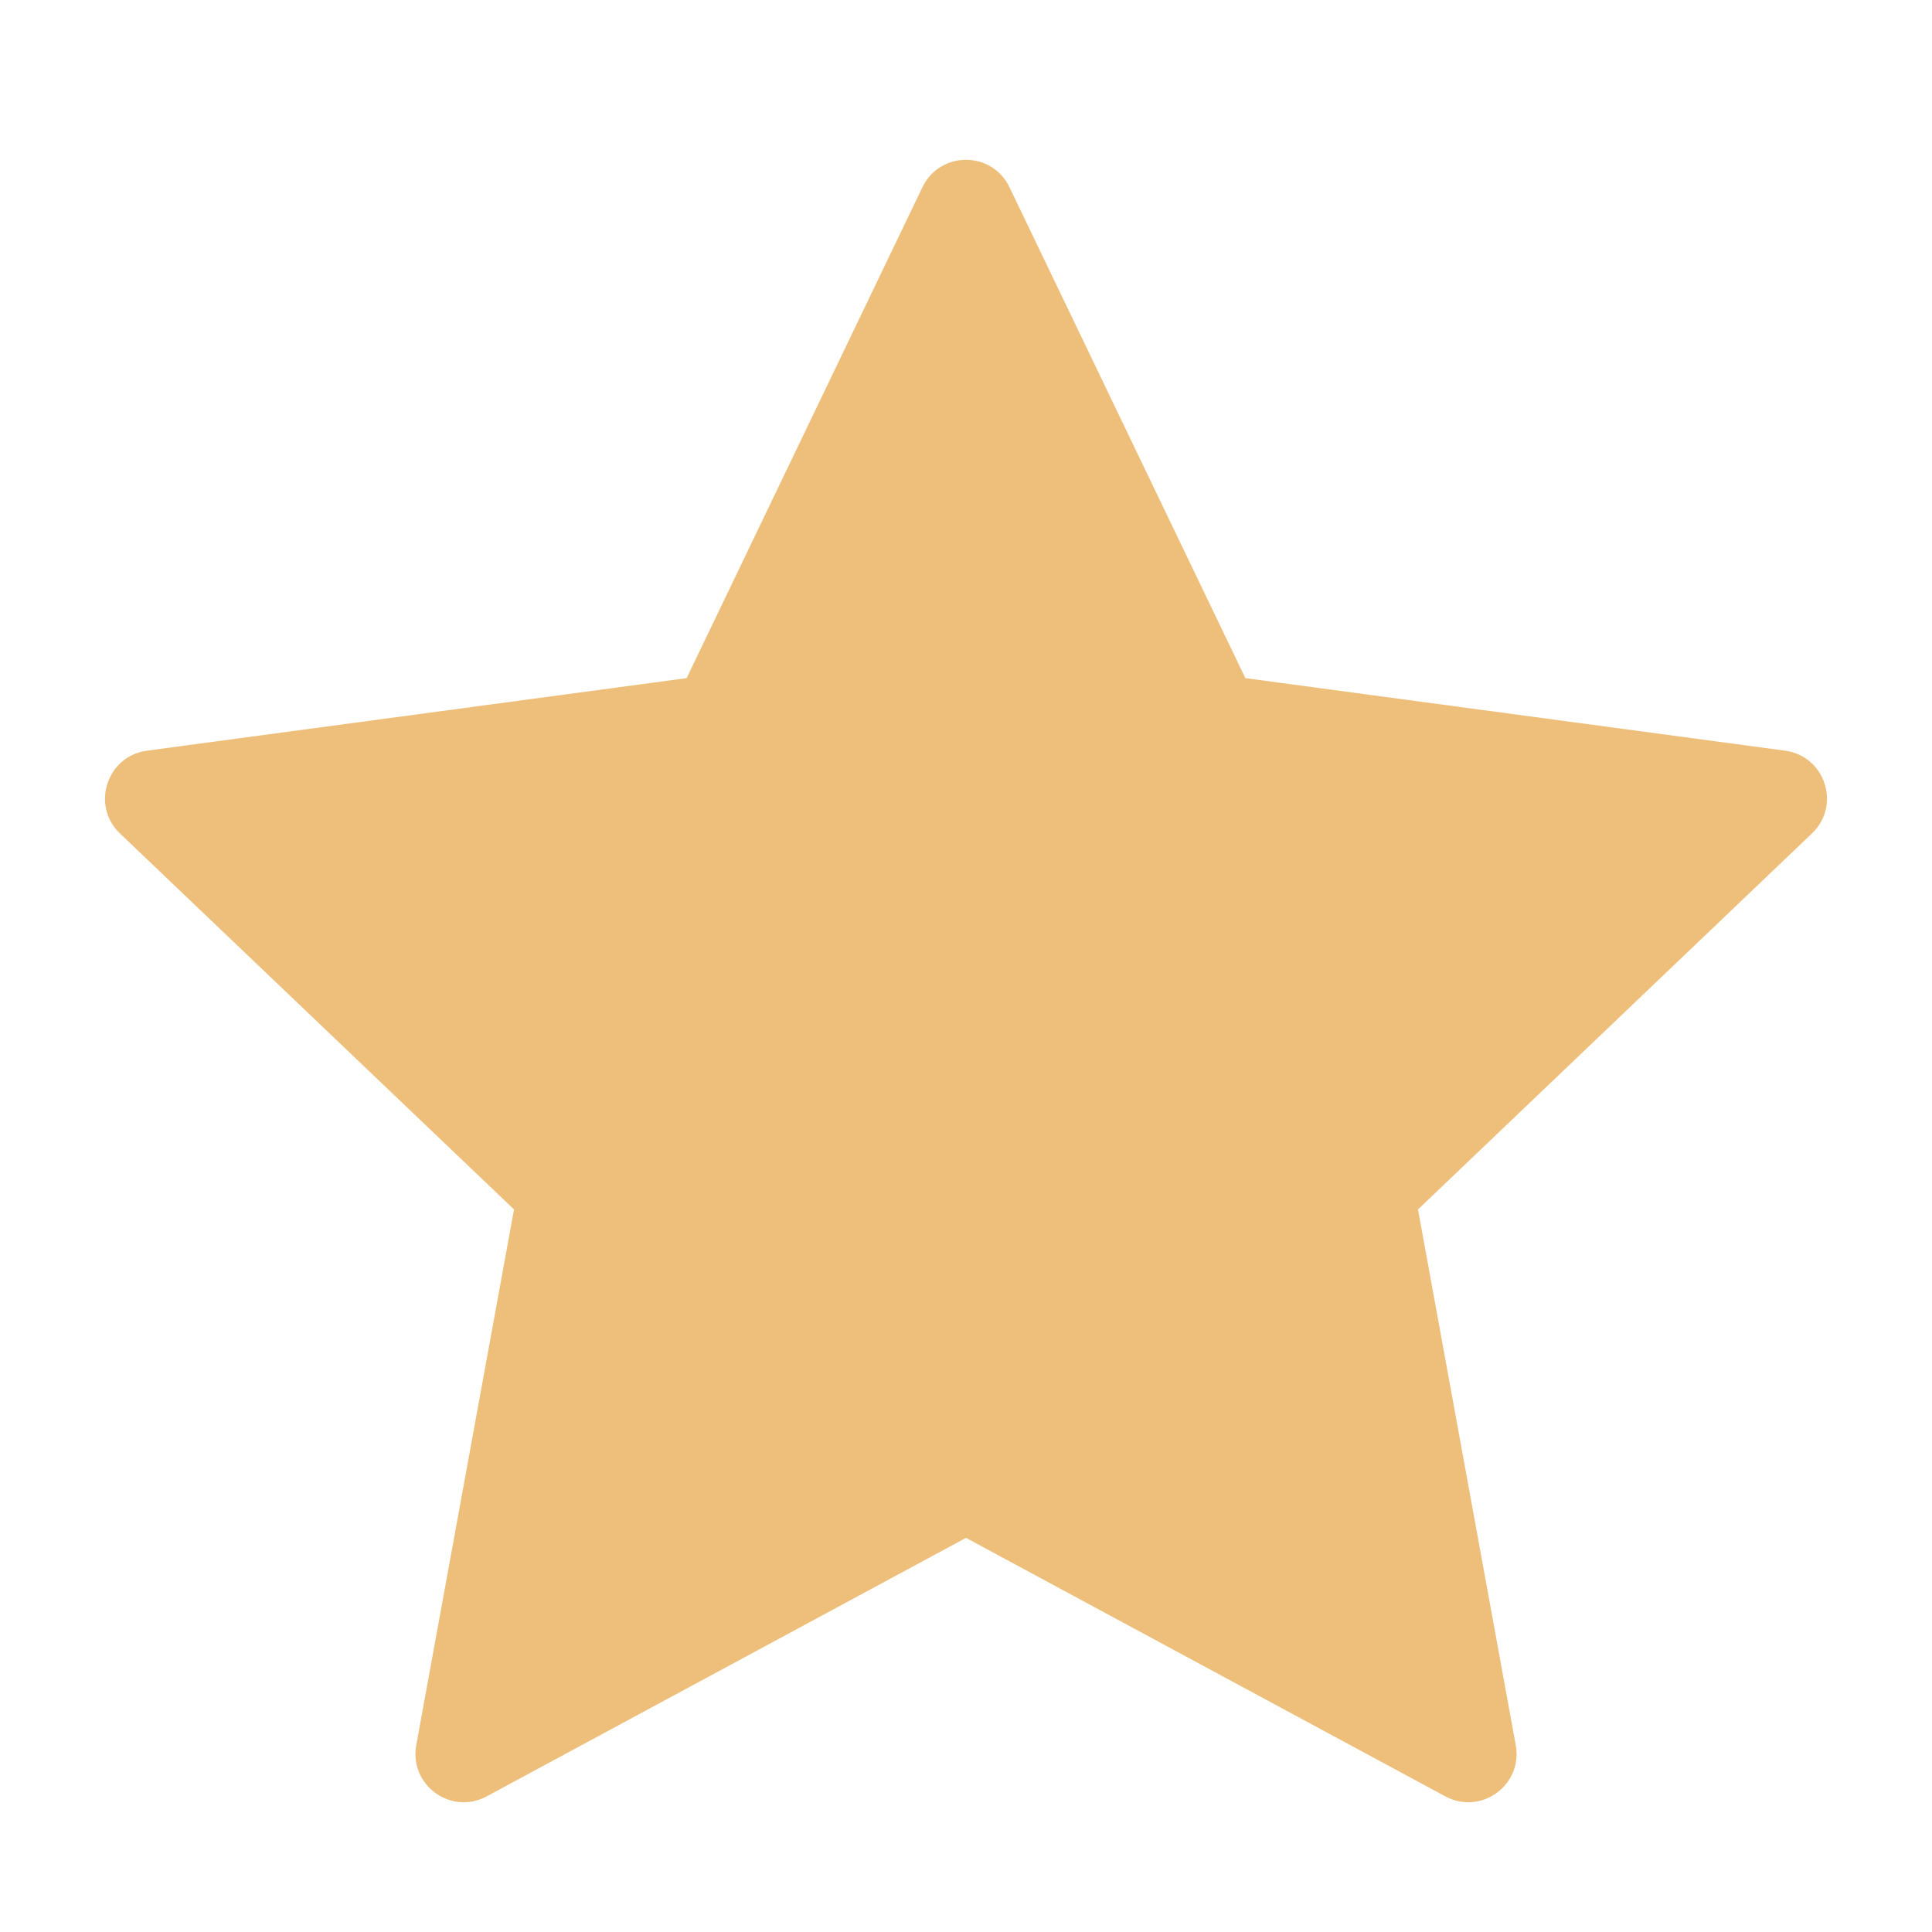 <svg width="20" height="20" viewBox="0 0 20 20" fill="none" xmlns="http://www.w3.org/2000/svg">
<path d="M9.549 1.938C9.731 1.56 10.269 1.56 10.45 1.938L12.892 7.02L18.479 7.771C18.895 7.827 19.061 8.339 18.757 8.628L14.679 12.52L15.691 18.066C15.766 18.479 15.331 18.795 14.962 18.596L10 15.92L5.038 18.596C4.669 18.795 4.234 18.479 4.309 18.066L5.321 12.52L1.242 8.628C0.939 8.339 1.105 7.827 1.521 7.771L7.108 7.02L9.549 1.938Z" fill="#EDBF7A"/>
</svg>
